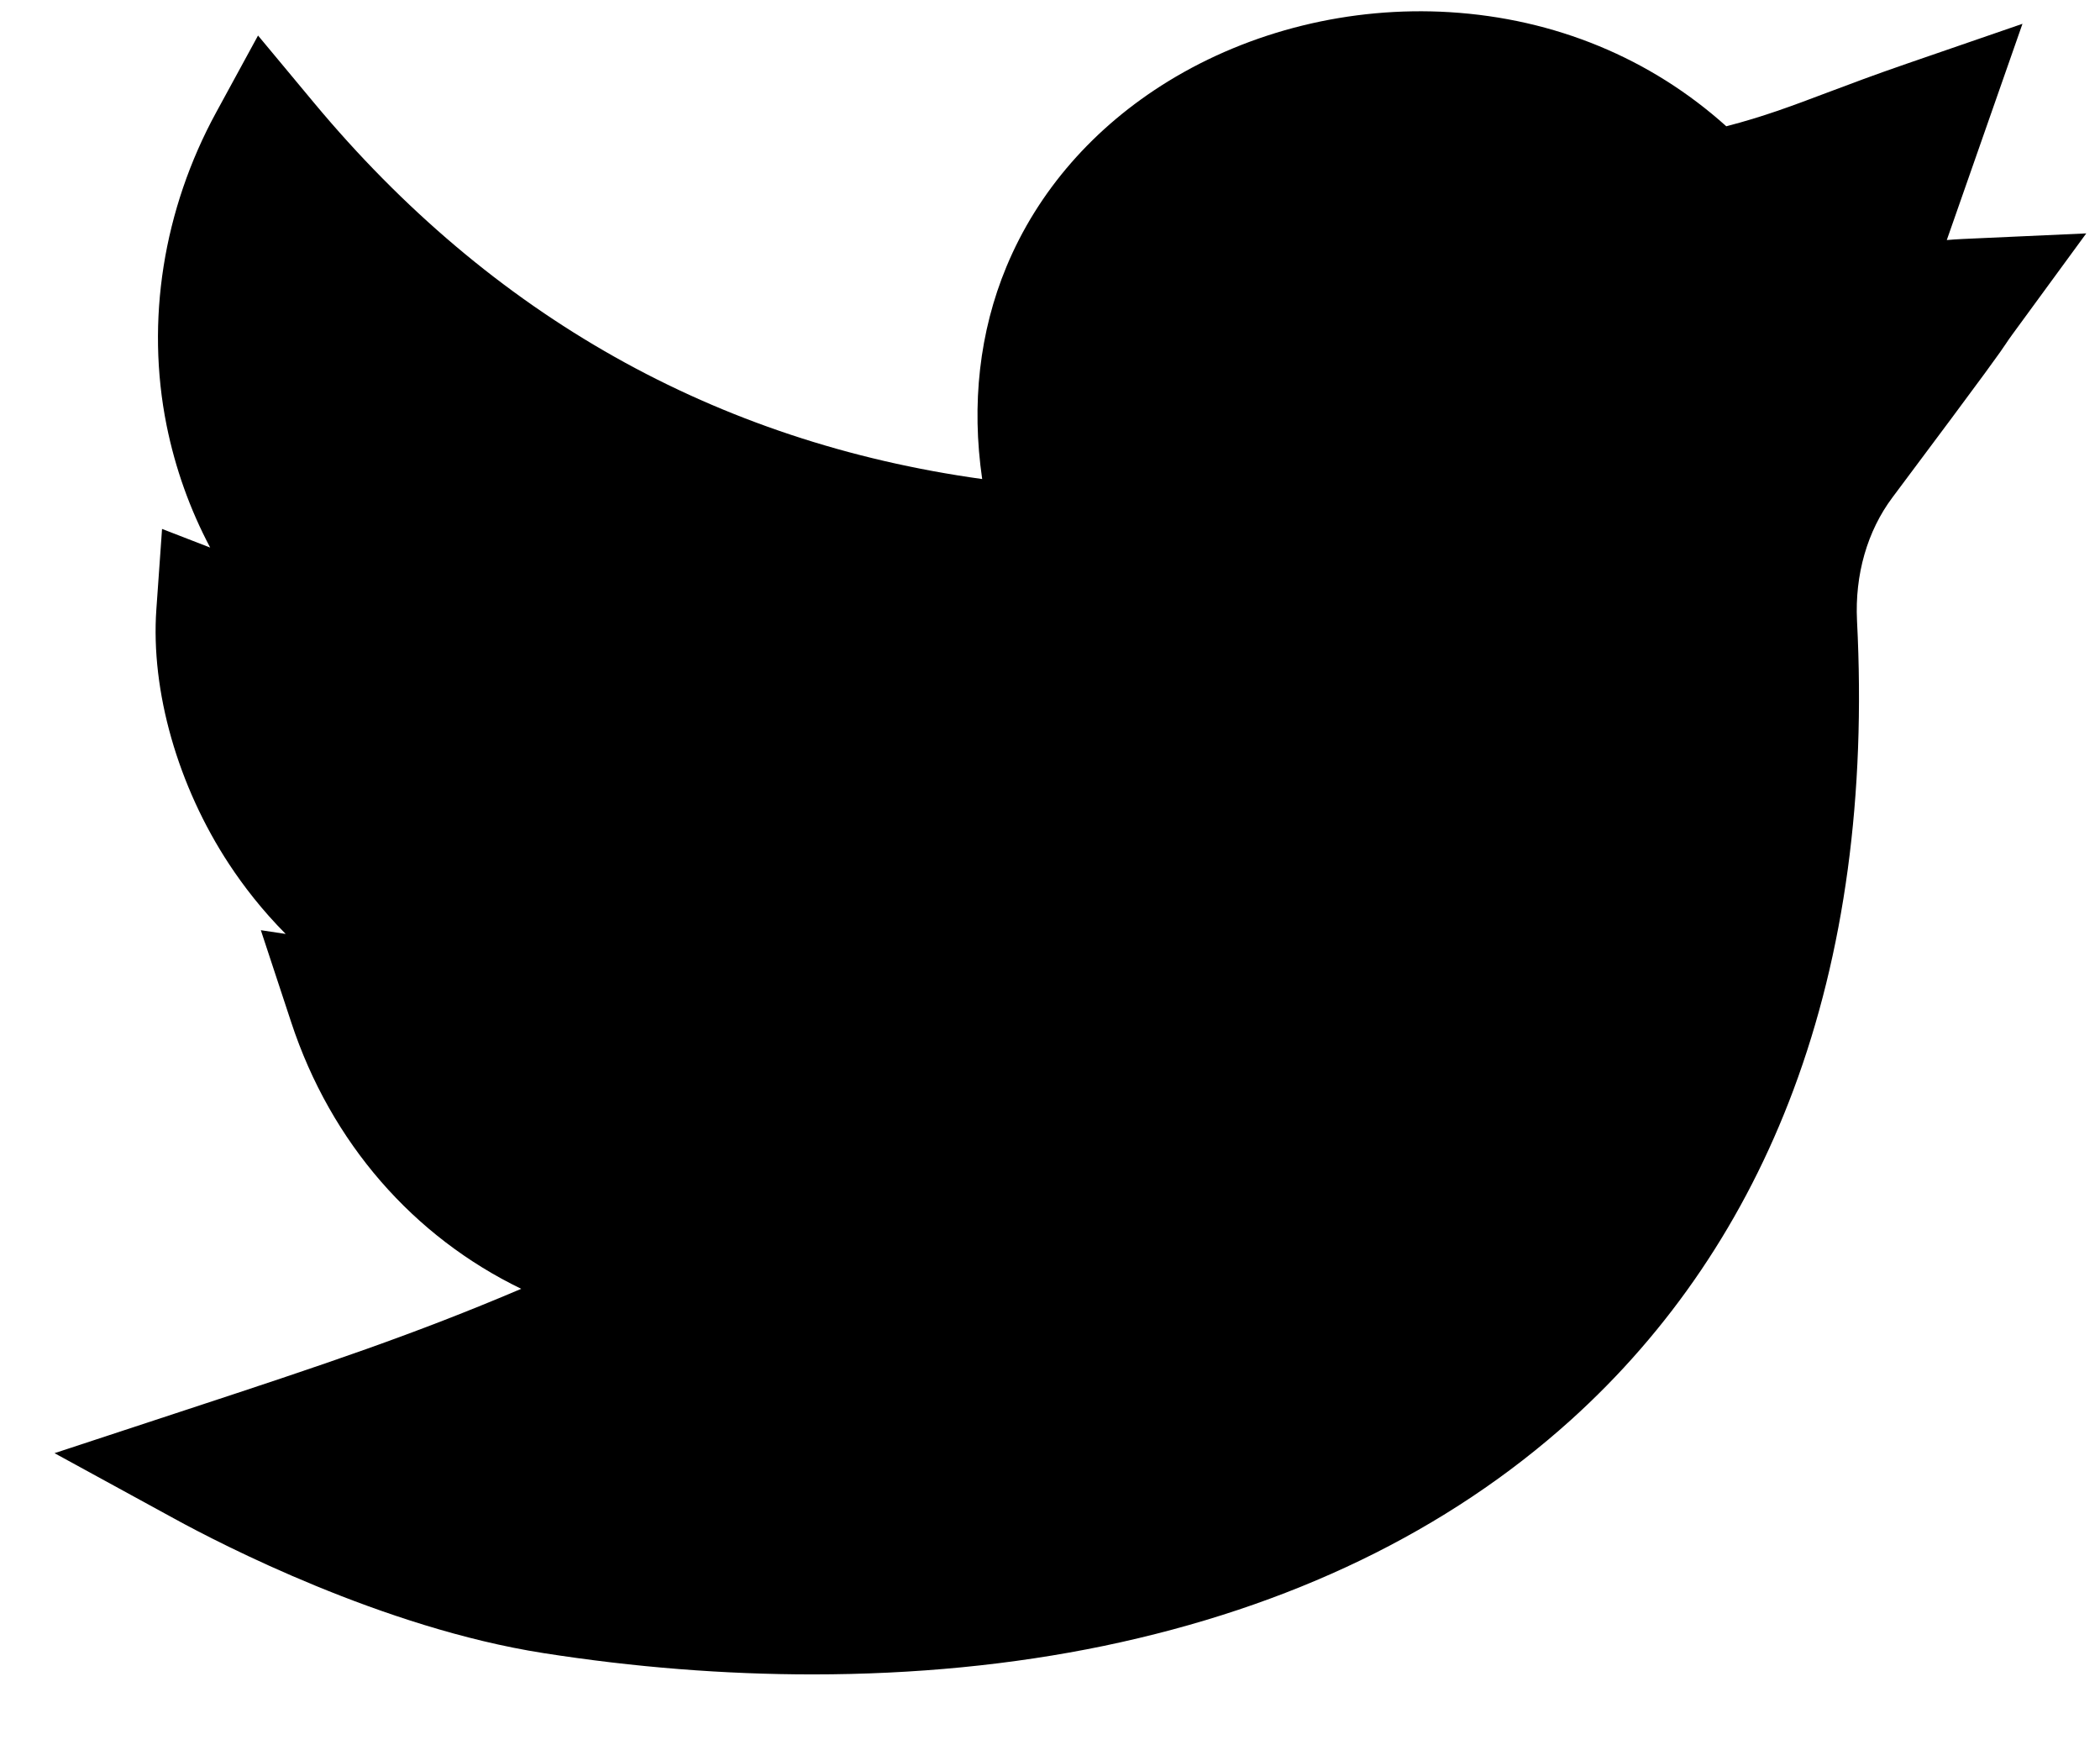 <?xml version="1.0" encoding="UTF-8"?>
<svg width="24px" height="20px" viewBox="0 0 24 20" version="1.1" xmlns="http://www.w3.org/2000/svg" xmlns:xlink="http://www.w3.org/1999/xlink">
    <!-- Generator: sketchtool 61.2 (101010) - https://sketch.com -->
    <title>F2C301D3-4928-4E2E-ACA2-3A1262CA07C8</title>
    <desc>Created with sketchtool.</desc>
    <g id="homepage" stroke="none" stroke-width="1" fill="none" fill-rule="evenodd">
        <g transform="translate(-656, -3961)" fill="#000000" fill-rule="nonzero" id="footer">
            <g transform="translate(430, 3765)">
                <g id="icons" transform="translate(135.75, 195)">
                    <g id="twitter" transform="translate(90.669, 0.458)">
                        <path d="M8.867,19.675 C7.862,19.675 6.829,19.594 5.789,19.431 C3.958,19.144 2.104,18.186 1.58,17.899 L0.204,17.147 L1.693,16.657 C3.321,16.122 4.312,15.79 5.538,15.269 C4.31,14.675 3.364,13.605 2.909,12.223 L2.562,11.171 L2.846,11.214 C2.577,10.943 2.364,10.667 2.199,10.416 C1.613,9.525 1.302,8.437 1.368,7.504 L1.433,6.586 L1.983,6.799 C1.751,6.361 1.584,5.893 1.485,5.403 C1.245,4.207 1.446,2.937 2.051,1.827 L2.53,0.948 L3.17,1.717 C5.196,4.15 7.761,5.593 10.806,6.016 C10.681,5.159 10.775,4.331 11.083,3.59 C11.442,2.726 12.081,1.994 12.93,1.472 C13.873,0.893 15.016,0.612 16.149,0.681 C17.352,0.755 18.443,1.206 19.31,1.985 C19.734,1.875 20.046,1.758 20.467,1.599 C20.721,1.503 21.009,1.395 21.369,1.271 L22.695,0.814 L21.83,3.285 C21.887,3.28 21.946,3.276 22.008,3.273 L23.424,3.209 L22.587,4.353 C22.539,4.419 22.527,4.437 22.51,4.463 C22.442,4.565 22.358,4.691 21.209,6.226 C20.921,6.61 20.778,7.11 20.804,7.635 C20.906,9.629 20.662,11.433 20.077,12.997 C19.524,14.477 18.667,15.746 17.53,16.771 C16.123,18.038 14.329,18.905 12.197,19.349 C11.151,19.566 10.029,19.675 8.867,19.675 Z" id="Path"></path>
                    </g>
                </g>
            </g>
        </g>
    </g>
</svg>